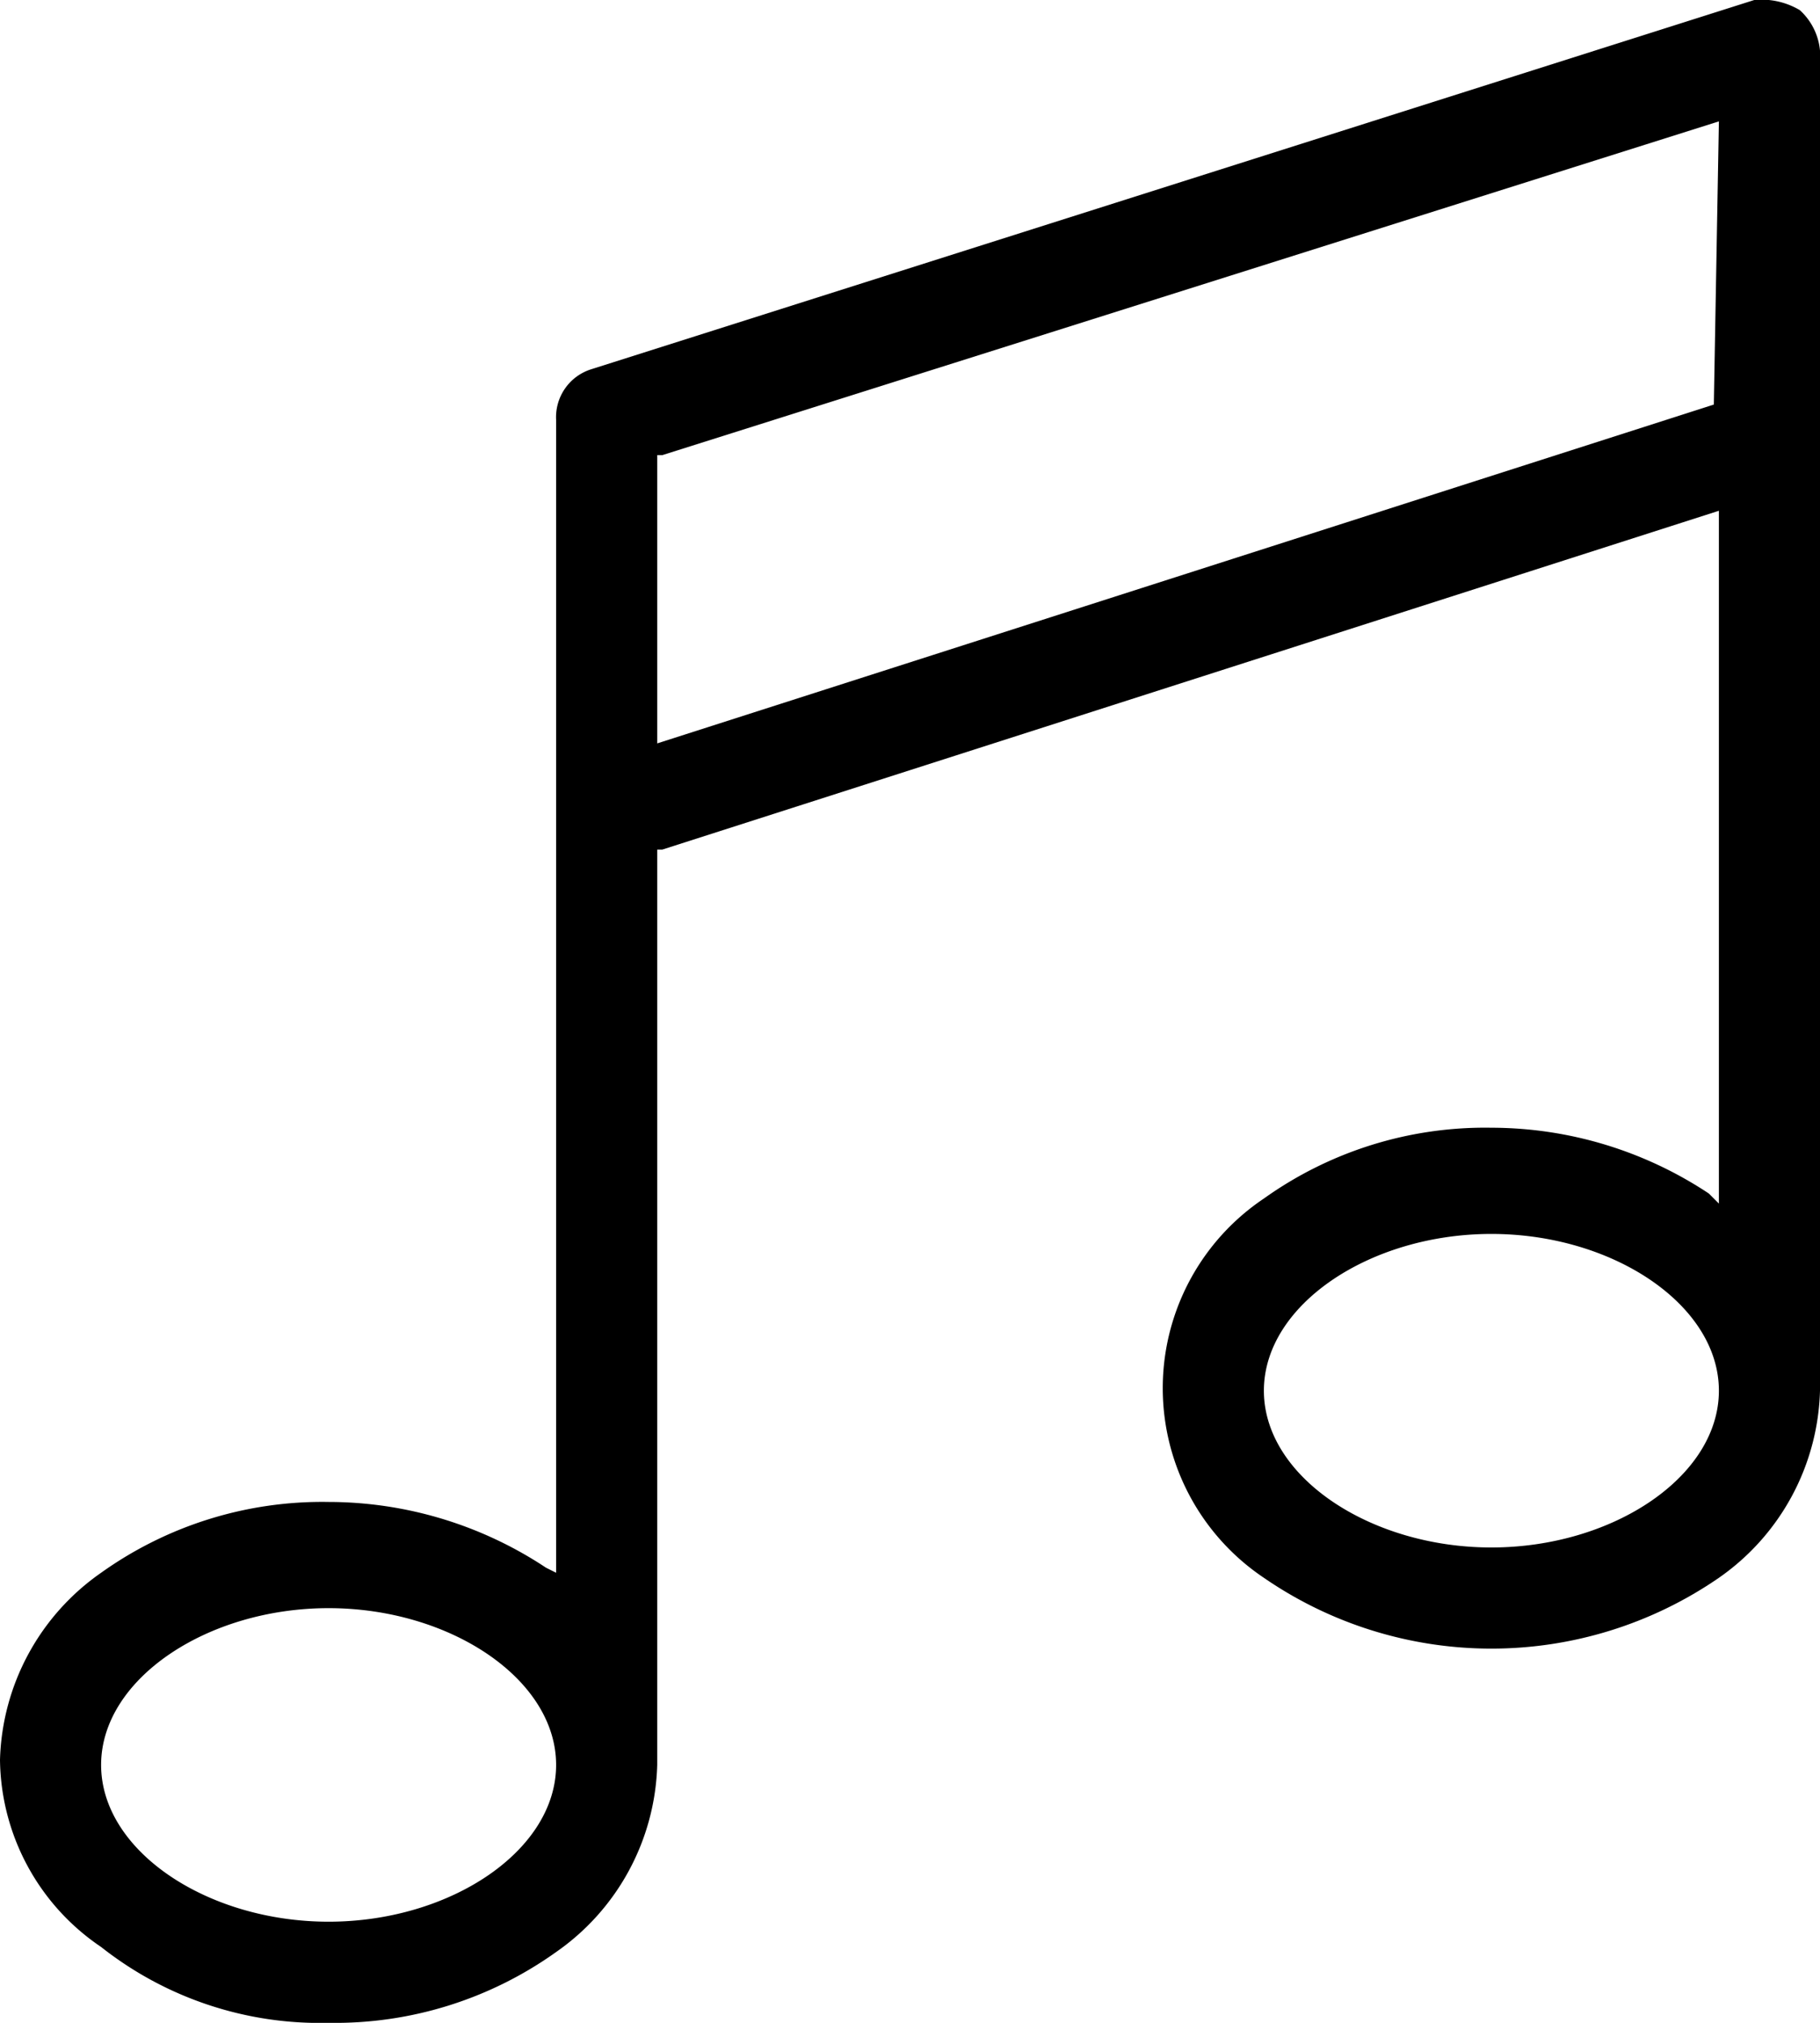 <svg xmlns="http://www.w3.org/2000/svg" viewBox="862 520 36 40"><path d="M25,31.2a7.932,7.932,0,0,0,9,0,4.662,4.662,0,0,0,2-3.7V1a1.234,1.234,0,0,0-.4-.8,1.486,1.486,0,0,0-.9-.2l-23,7.3a.993.993,0,0,0-.7,1V31.1l-.2-.1a7.791,7.791,0,0,0-4.3-1.3A7.526,7.526,0,0,0,2,31.1a4.662,4.662,0,0,0-2,3.7,4.524,4.524,0,0,0,2,3.7A6.98,6.98,0,0,0,6.5,40,7.526,7.526,0,0,0,11,38.6a4.662,4.662,0,0,0,2-3.7V16.8h.1L34,10.1V23.8l-.2-.2a7.791,7.791,0,0,0-4.3-1.3A7.526,7.526,0,0,0,25,23.7a4.515,4.515,0,0,0,0,7.5ZM6.5,38C4.1,38,2,36.6,2,34.9s2.1-3.1,4.5-3.1S11,33.2,11,34.9,8.9,38,6.5,38ZM33.9,8,13,14.7V9h.1L34,2.4,33.9,8ZM29.5,24.4c2.4,0,4.5,1.4,4.5,3.1s-2.1,3.1-4.5,3.1S25,29.2,25,27.5,27.1,24.4,29.5,24.4Z" transform="translate(862 520)"/></svg>